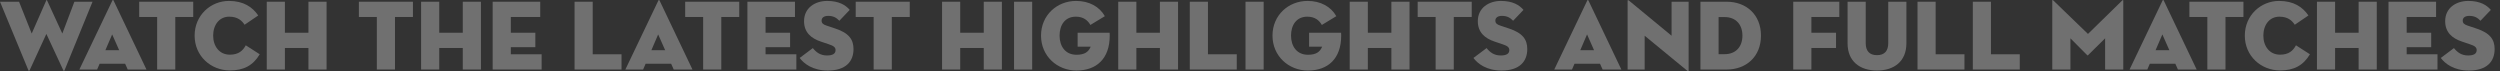<?xml version="1.0" encoding="utf-8"?>
<svg xmlns="http://www.w3.org/2000/svg" fill="none" height="100%" overflow="visible" preserveAspectRatio="none" style="display: block;" viewBox="0 0 351 10" width="100%">
<rect x="0" y="0" width="351" height="10" fill="#333333" stroke="none"/>
<g id="Watch the latest highlights and full matches" opacity="0.3">
<path d="M6.51 4.763L4.158 9.873C4.116 9.972 4.032 9.972 3.99 9.873L0 0.242H2.674L4.452 4.707L6.496 0.06C6.524 -0.01 6.58 -0.01 6.608 0.06L8.75 4.707L10.444 0.242H12.992L9.058 9.873C9.016 9.986 8.946 9.986 8.89 9.873L6.51 4.763Z" fill="white"/>
<path d="M13.985 8.95L13.635 9.761H11.143L15.777 0.074C15.819 -0.025 15.903 -0.025 15.945 0.074L20.565 9.761H17.933L17.569 8.95H13.985ZM16.729 7.045L15.749 4.833L14.797 7.045H16.729Z" fill="white"/>
<path d="M22.063 9.761V2.384H19.543V0.242H27.131V2.384H24.611V9.761H22.063Z" fill="white"/>
<path d="M36.466 7.62C35.528 9.201 34.212 9.887 32.28 9.887C29.606 9.887 27.324 7.872 27.324 5.002C27.324 2.131 29.592 0.13 32.14 0.13C34.198 0.13 35.458 0.998 36.256 2.174L34.338 3.475C33.974 2.916 33.386 2.341 32.182 2.341C30.782 2.341 29.928 3.503 29.928 5.002C29.928 6.5 30.81 7.676 32.266 7.676C33.498 7.676 34.1 7.115 34.506 6.359L36.466 7.62Z" fill="white"/>
<path d="M43.304 4.596V0.242H45.852V9.761H43.304V6.737H40V9.761H37.452V0.242H40V4.596H43.304Z" fill="white"/>
<path d="M52.907 9.761V2.384H50.387V0.242H57.975V2.384H55.455V9.761H52.907Z" fill="white"/>
<path d="M64.974 4.596V0.242H67.522V9.761H64.974V6.737H61.67V9.761H59.122V0.242H61.67V4.596H64.974Z" fill="white"/>
<path d="M69.17 9.761V0.242H75.848V2.384H71.718V4.596H75.162V6.625H71.718V7.62H76.044V9.761H69.17Z" fill="white"/>
<path d="M80.668 9.761V0.242H83.216V7.62H87.262V9.761H80.668Z" fill="white"/>
<path d="M90.643 8.95L90.293 9.761H87.801L92.435 0.074C92.477 -0.025 92.561 -0.025 92.603 0.074L97.223 9.761H94.591L94.227 8.95H90.643ZM93.387 7.045L92.407 4.833L91.455 7.045H93.387Z" fill="white"/>
<path d="M98.722 9.761V2.384H96.201V0.242H103.79V2.384H101.27V9.761H98.722Z" fill="white"/>
<path d="M104.936 9.761V0.242H111.614V2.384H107.484V4.596H110.928V6.625H107.484V7.62H111.81V9.761H104.936Z" fill="white"/>
<path d="M116.221 9.902C114.079 9.902 112.861 8.921 112.273 8.137L114.121 6.752C114.583 7.325 115.157 7.787 116.109 7.787C116.865 7.787 117.313 7.564 117.313 7.032C117.313 6.625 117.005 6.429 116.375 6.22L115.255 5.841C113.869 5.38 112.889 4.54 112.889 2.971C112.889 1.095 114.443 0.13 116.137 0.13C117.817 0.13 118.741 0.732 119.301 1.389L117.845 2.916C117.453 2.51 117.033 2.229 116.277 2.229C115.661 2.229 115.353 2.51 115.353 2.888C115.353 3.252 115.563 3.433 116.025 3.587L117.285 4.008C119.189 4.638 119.833 5.548 119.833 6.891C119.833 8.642 118.741 9.902 116.221 9.902Z" fill="white"/>
<path d="M122.661 9.761V2.384H120.141V0.242H127.729V2.384H125.209V9.761H122.661Z" fill="white"/>
<path d="M138.118 4.596V0.242H140.666V9.761H138.118V6.737H134.814V9.761H132.266V0.242H134.814V4.596H138.118Z" fill="white"/>
<path d="M142.371 9.761V0.242H144.919V9.761H142.371Z" fill="white"/>
<path d="M153.132 6.556H151.298V4.596H155.792C155.792 4.652 155.806 4.806 155.806 5.002C155.806 8.249 153.944 9.902 151.13 9.902C148.428 9.902 146.16 7.872 146.16 5.002C146.16 2.131 148.4 0.13 151.088 0.13C152.922 0.13 154.378 0.942 155.12 2.272L153.09 3.503C152.726 2.86 152.11 2.341 151.046 2.341C149.534 2.341 148.764 3.503 148.764 5.002C148.764 6.5 149.576 7.689 151.144 7.689C152.306 7.689 152.838 7.269 153.132 6.556Z" fill="white"/>
<path d="M162.851 4.596V0.242H165.399V9.761H162.851V6.737H159.547V9.761H156.999V0.242H159.547V4.596H162.851Z" fill="white"/>
<path d="M167.047 9.761V0.242H169.595V7.62H173.641V9.761H167.047Z" fill="white"/>
<path d="M174.869 9.761V0.242H177.417V9.761H174.869Z" fill="white"/>
<path d="M185.63 6.556H183.796V4.596H188.29C188.29 4.652 188.304 4.806 188.304 5.002C188.304 8.249 186.442 9.902 183.628 9.902C180.926 9.902 178.658 7.872 178.658 5.002C178.658 2.131 180.898 0.13 183.586 0.13C185.42 0.13 186.876 0.942 187.618 2.272L185.588 3.503C185.224 2.86 184.608 2.341 183.544 2.341C182.032 2.341 181.262 3.503 181.262 5.002C181.262 6.5 182.074 7.689 183.642 7.689C184.804 7.689 185.336 7.269 185.63 6.556Z" fill="white"/>
<path d="M195.349 4.596V0.242H197.897V9.761H195.349V6.737H192.045V9.761H189.497V0.242H192.045V4.596H195.349Z" fill="white"/>
<path d="M201.561 9.761V2.384H199.041V0.242H206.629V2.384H204.109V9.761H201.561Z" fill="white"/>
<path d="M210.817 9.902C208.675 9.902 207.457 8.921 206.869 8.137L208.717 6.752C209.179 7.325 209.753 7.787 210.705 7.787C211.461 7.787 211.909 7.564 211.909 7.032C211.909 6.625 211.601 6.429 210.971 6.22L209.851 5.841C208.465 5.38 207.485 4.54 207.485 2.971C207.485 1.095 209.039 0.13 210.733 0.13C212.413 0.13 213.337 0.732 213.897 1.389L212.441 2.916C212.049 2.51 211.629 2.229 210.873 2.229C210.257 2.229 209.949 2.51 209.949 2.888C209.949 3.252 210.159 3.433 210.621 3.587L211.881 4.008C213.785 4.638 214.429 5.548 214.429 6.891C214.429 8.642 213.337 9.902 210.817 9.902Z" fill="white"/>
<path d="M221.059 8.95L220.709 9.761H218.217L222.851 0.074C222.893 -0.025 222.977 -0.025 223.019 0.074L227.639 9.761H225.007L224.643 8.95H221.059ZM223.803 7.045L222.823 4.833L221.871 7.045H223.803Z" fill="white"/>
<path d="M236.888 9.93L230.91 5.016V9.761H228.516V0.116C228.516 0.032 228.558 -0.038 228.712 0.088L234.69 5.016V0.242H237.084V9.902C237.084 10.014 237.042 10.056 236.888 9.93Z" fill="white"/>
<path d="M238.743 9.761V0.242H242.425C245.169 0.242 247.241 2.047 247.241 5.002C247.241 7.955 245.169 9.761 242.425 9.761H238.743ZM241.291 7.606H242.145C243.685 7.606 244.637 6.583 244.637 5.002C244.637 3.42 243.685 2.397 242.145 2.397H241.291V7.606Z" fill="white"/>
<path d="M251.772 9.761V0.242H258.24V2.384H254.32V4.596H257.778V6.737H254.32V9.761H251.772Z" fill="white"/>
<path d="M263.529 9.902C261.149 9.902 259.399 8.642 259.399 6.08V0.242H261.947V6.051C261.947 7.13 262.451 7.745 263.529 7.745C264.607 7.745 265.111 7.13 265.111 6.051V0.242H267.659V6.08C267.659 8.642 265.909 9.902 263.529 9.902Z" fill="white"/>
<path d="M269.217 9.761V0.242H271.765V7.62H275.811V9.761H269.217Z" fill="white"/>
<path d="M276.983 9.761V0.242H279.531V7.62H283.577V9.761H276.983Z" fill="white"/>
<path d="M288.139 9.761V0.074C288.139 -0.01 288.195 -0.025 288.265 0.046L293.151 4.763L297.981 0.046C298.037 -0.01 298.107 0.004 298.107 0.074V9.761H295.559V5.38L293.165 7.745C293.109 7.801 293.095 7.801 293.039 7.745L290.687 5.38V9.761H288.139Z" fill="white"/>
<path d="M301.832 8.95L301.482 9.761H298.99L303.624 0.074C303.666 -0.025 303.75 -0.025 303.792 0.074L308.412 9.761H305.78L305.416 8.95H301.832ZM304.576 7.045L303.596 4.833L302.644 7.045H304.576Z" fill="white"/>
<path d="M309.911 9.761V2.384H307.391V0.242H314.979V2.384H312.459V9.761H309.911Z" fill="white"/>
<path d="M324.313 7.62C323.375 9.201 322.059 9.887 320.127 9.887C317.453 9.887 315.171 7.872 315.171 5.002C315.171 2.131 317.439 0.13 319.987 0.13C322.045 0.13 323.305 0.998 324.103 2.174L322.185 3.475C321.821 2.916 321.233 2.341 320.029 2.341C318.629 2.341 317.775 3.503 317.775 5.002C317.775 6.5 318.657 7.676 320.113 7.676C321.345 7.676 321.947 7.115 322.353 6.359L324.313 7.62Z" fill="white"/>
<path d="M331.151 4.596V0.242H333.699V9.761H331.151V6.737H327.847V9.761H325.299V0.242H327.847V4.596H331.151Z" fill="white"/>
<path d="M335.348 9.761V0.242H342.026V2.384H337.896V4.596H341.34V6.625H337.896V7.62H342.222V9.761H335.348Z" fill="white"/>
<path d="M346.634 9.902C344.492 9.902 343.274 8.921 342.686 8.137L344.534 6.752C344.996 7.325 345.57 7.787 346.522 7.787C347.278 7.787 347.726 7.564 347.726 7.032C347.726 6.625 347.418 6.429 346.788 6.22L345.668 5.841C344.282 5.38 343.302 4.54 343.302 2.971C343.302 1.095 344.856 0.13 346.55 0.13C348.23 0.13 349.154 0.732 349.714 1.389L348.258 2.916C347.866 2.51 347.446 2.229 346.69 2.229C346.074 2.229 345.766 2.51 345.766 2.888C345.766 3.252 345.976 3.433 346.438 3.587L347.698 4.008C349.602 4.638 350.246 5.548 350.246 6.891C350.246 8.642 349.154 9.902 346.634 9.902Z" fill="white"/>
</g>
</svg>